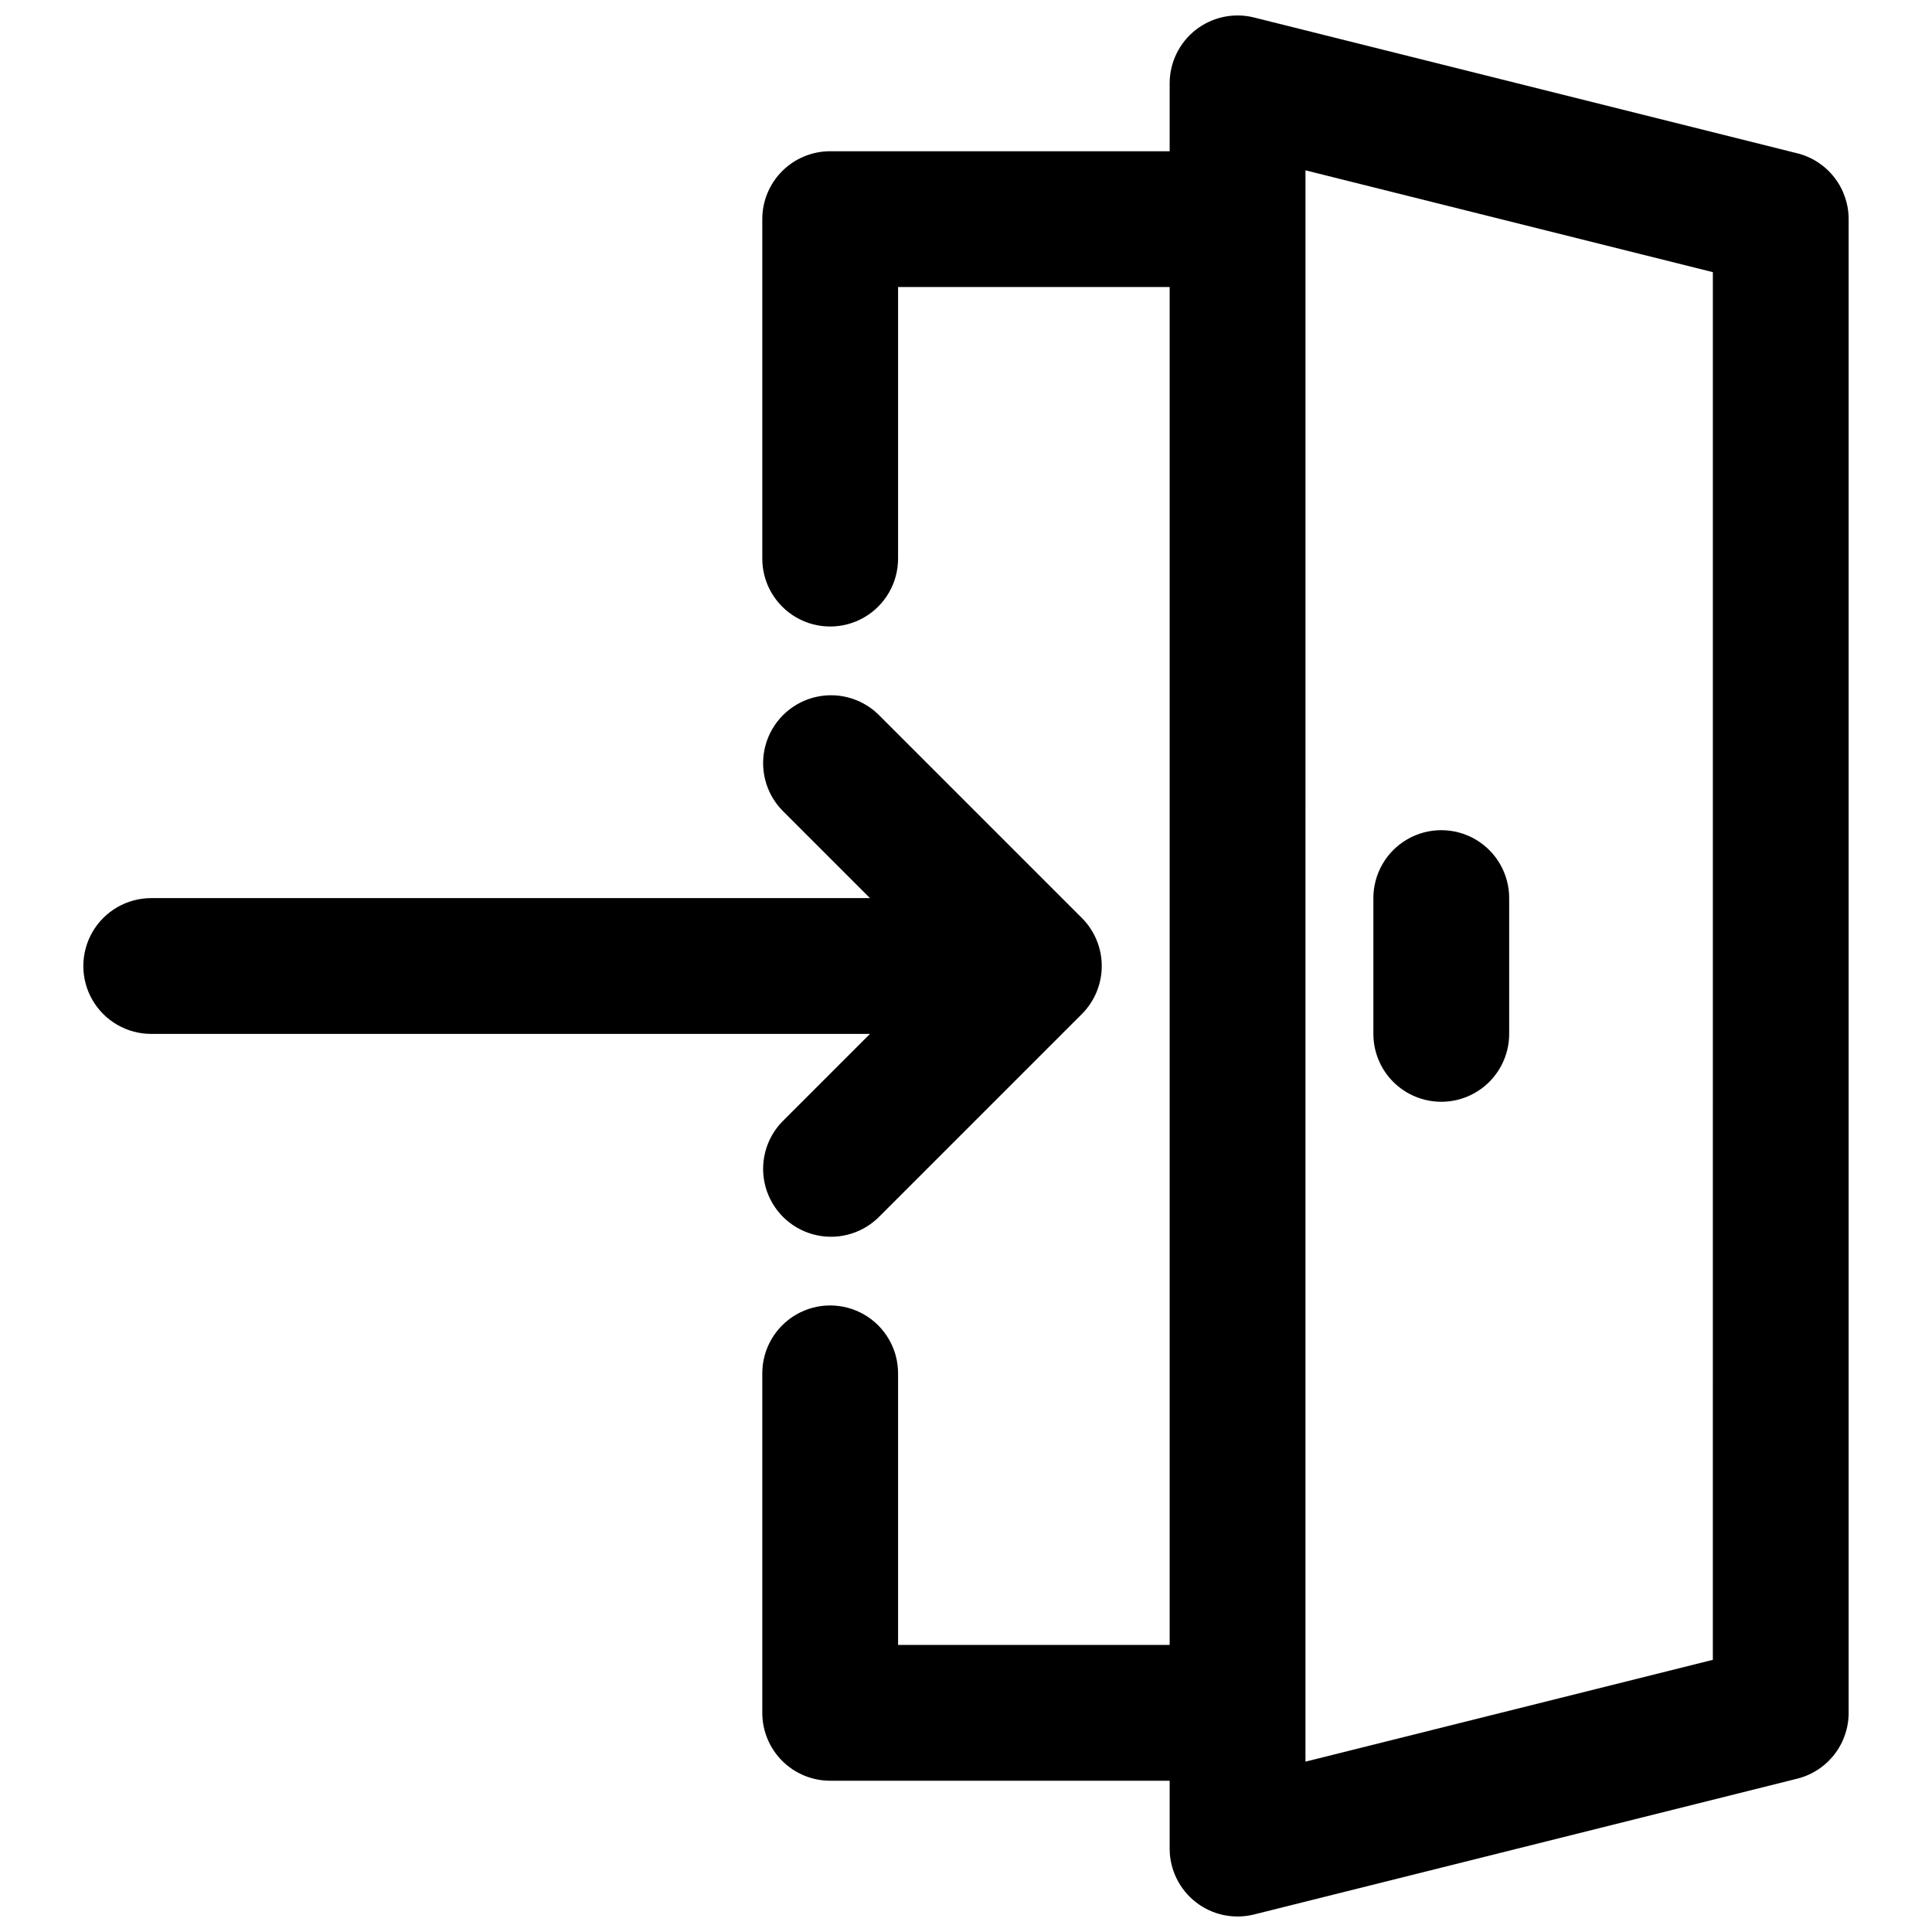<?xml version="1.0" encoding="UTF-8"?>
<!-- The Best Svg Icon site in the world: iconSvg.co, Visit us! https://iconsvg.co -->
<svg width="800px" height="800px" version="1.1" viewBox="144 144 512 512" xmlns="http://www.w3.org/2000/svg">
 <defs>
  <clipPath id="a">
   <path d="m346 148.09h288v503.81h-288z"/>
  </clipPath>
 </defs>
 <path d="m430.71 387.28-53.98-53.98c-4.57-4.414-11.133-6.09-17.258-4.41-6.129 1.68-10.918 6.469-12.598 12.598-1.68 6.125-0.004 12.684 4.41 17.254l23.266 23.266h-190.47c-6.43 0-12.371 3.43-15.586 8.996-3.211 5.57-3.211 12.43 0 17.996 3.215 5.566 9.156 8.996 15.586 8.996h190.47l-23.266 23.266c-4.414 4.57-6.09 11.129-4.41 17.258 1.68 6.125 6.469 10.914 12.598 12.594 6.125 1.68 12.688 0.004 17.258-4.41l53.98-53.98c3.371-3.375 5.266-7.949 5.266-12.719 0-4.773-1.895-9.348-5.266-12.723z"/>
 <g clip-path="url(#a)">
  <path d="m620.27 184.62-143.95-35.988c-5.371-1.34-11.062-0.129-15.43 3.277-4.363 3.41-6.914 8.637-6.918 14.176v17.996h-89.965c-4.773 0-9.348 1.895-12.723 5.269-3.375 3.371-5.269 7.949-5.269 12.723v89.965c0 6.43 3.43 12.367 8.996 15.582s12.426 3.215 17.992 0c5.566-3.215 8.996-9.152 8.996-15.582v-71.973h71.973v359.86h-71.973v-71.973c0-6.426-3.43-12.367-8.996-15.582-5.566-3.215-12.426-3.215-17.992 0s-8.996 9.156-8.996 15.582v89.965c0 4.773 1.895 9.352 5.269 12.727 3.375 3.371 7.949 5.269 12.723 5.269h89.965v17.992c0.004 5.539 2.555 10.766 6.918 14.176 4.367 3.41 10.059 4.617 15.43 3.277l143.95-35.988v0.004c3.894-0.973 7.356-3.219 9.824-6.383 2.473-3.16 3.816-7.059 3.816-11.074v-395.85c0-4.016-1.344-7.914-3.816-11.074-2.469-3.164-5.93-5.41-9.824-6.379zm-22.348 399.25-107.96 26.988 0.004-421.72 107.96 26.988z"/>
 </g>
 <path d="m525.95 435.98c-4.769 0-9.348-1.895-12.723-5.269s-5.269-7.949-5.269-12.723v-35.988c0-6.426 3.43-12.367 8.996-15.582s12.426-3.215 17.996 0c5.566 3.215 8.996 9.156 8.996 15.582v35.988c0 4.773-1.898 9.348-5.269 12.723-3.375 3.375-7.953 5.269-12.727 5.269z"/>
</svg>